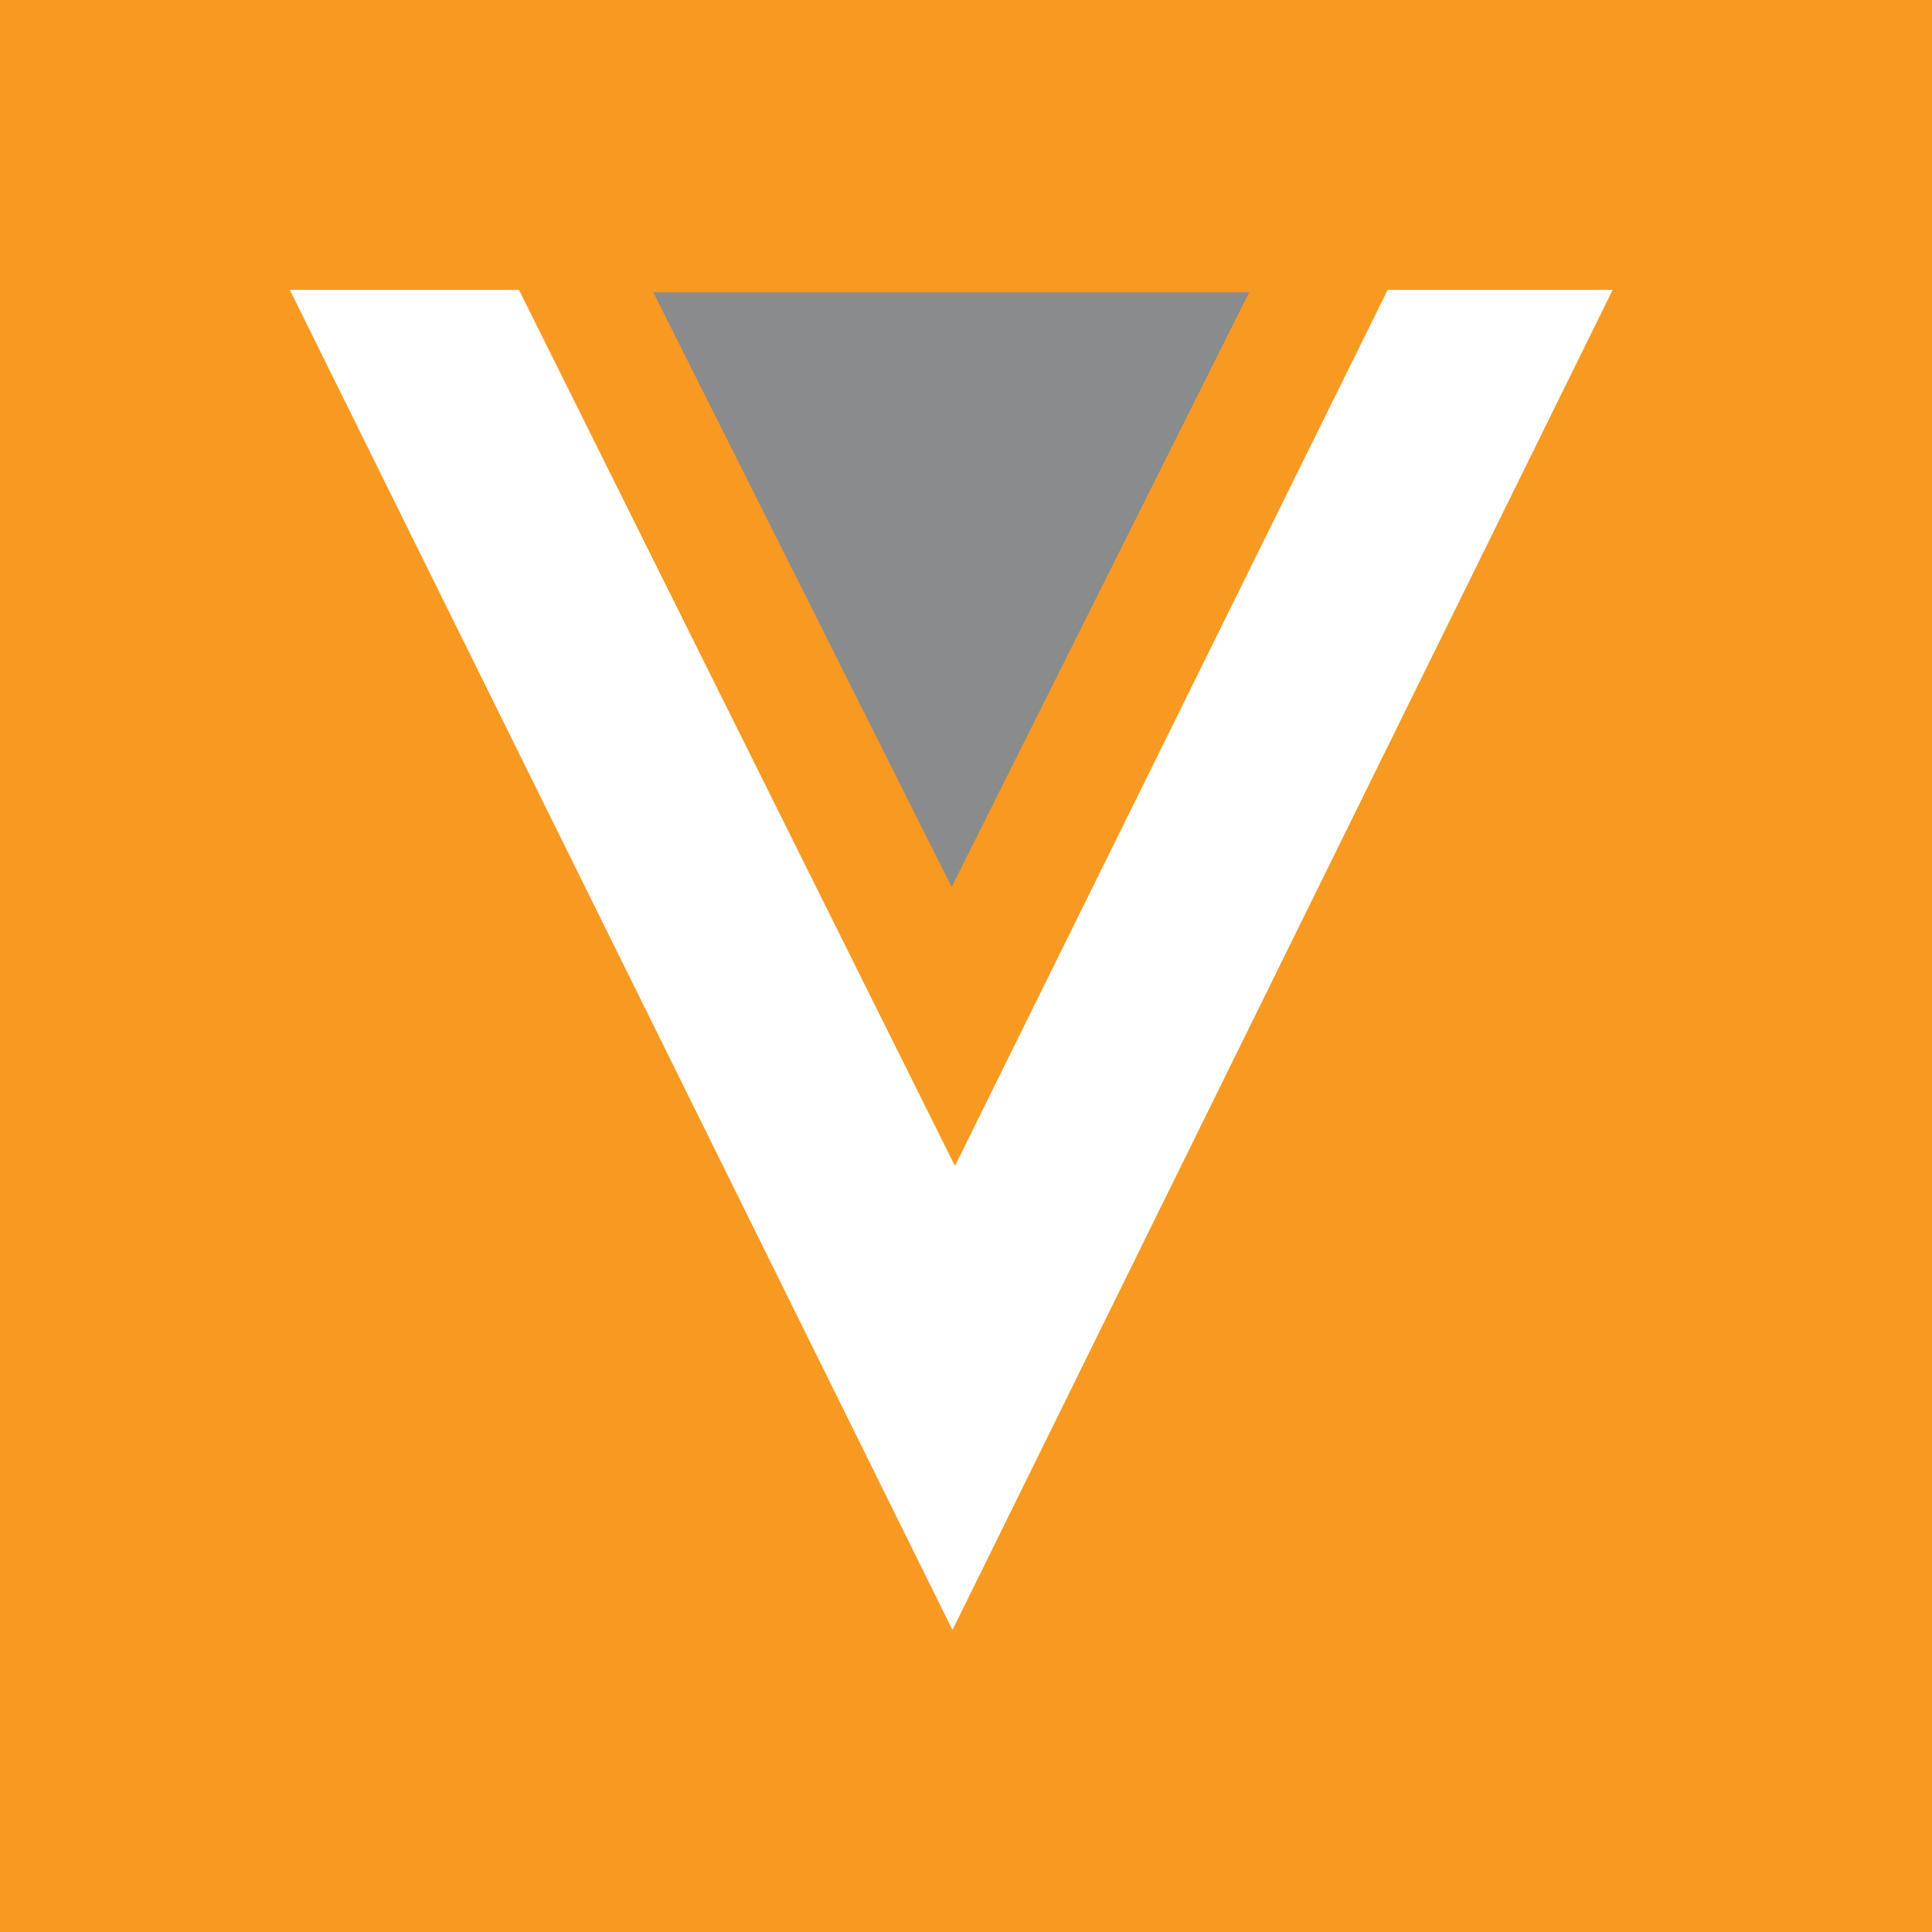<svg xmlns="http://www.w3.org/2000/svg" width="60" height="60" fill="none"><path fill="#F89921" d="M0 0h60v60H0z"/><g clip-path="url(#a)"><path fill="#fff" d="M9 9h7.116l13.541 27.21L43.096 9h6.988L29.58 50.621z"/><path fill="#898B8D" d="m20.289 9.077 9.266 18.468 9.24-18.468z"/></g><defs><clipPath id="a"><path fill="#fff" d="M9 9h42v42H9z"/></clipPath></defs></svg>
